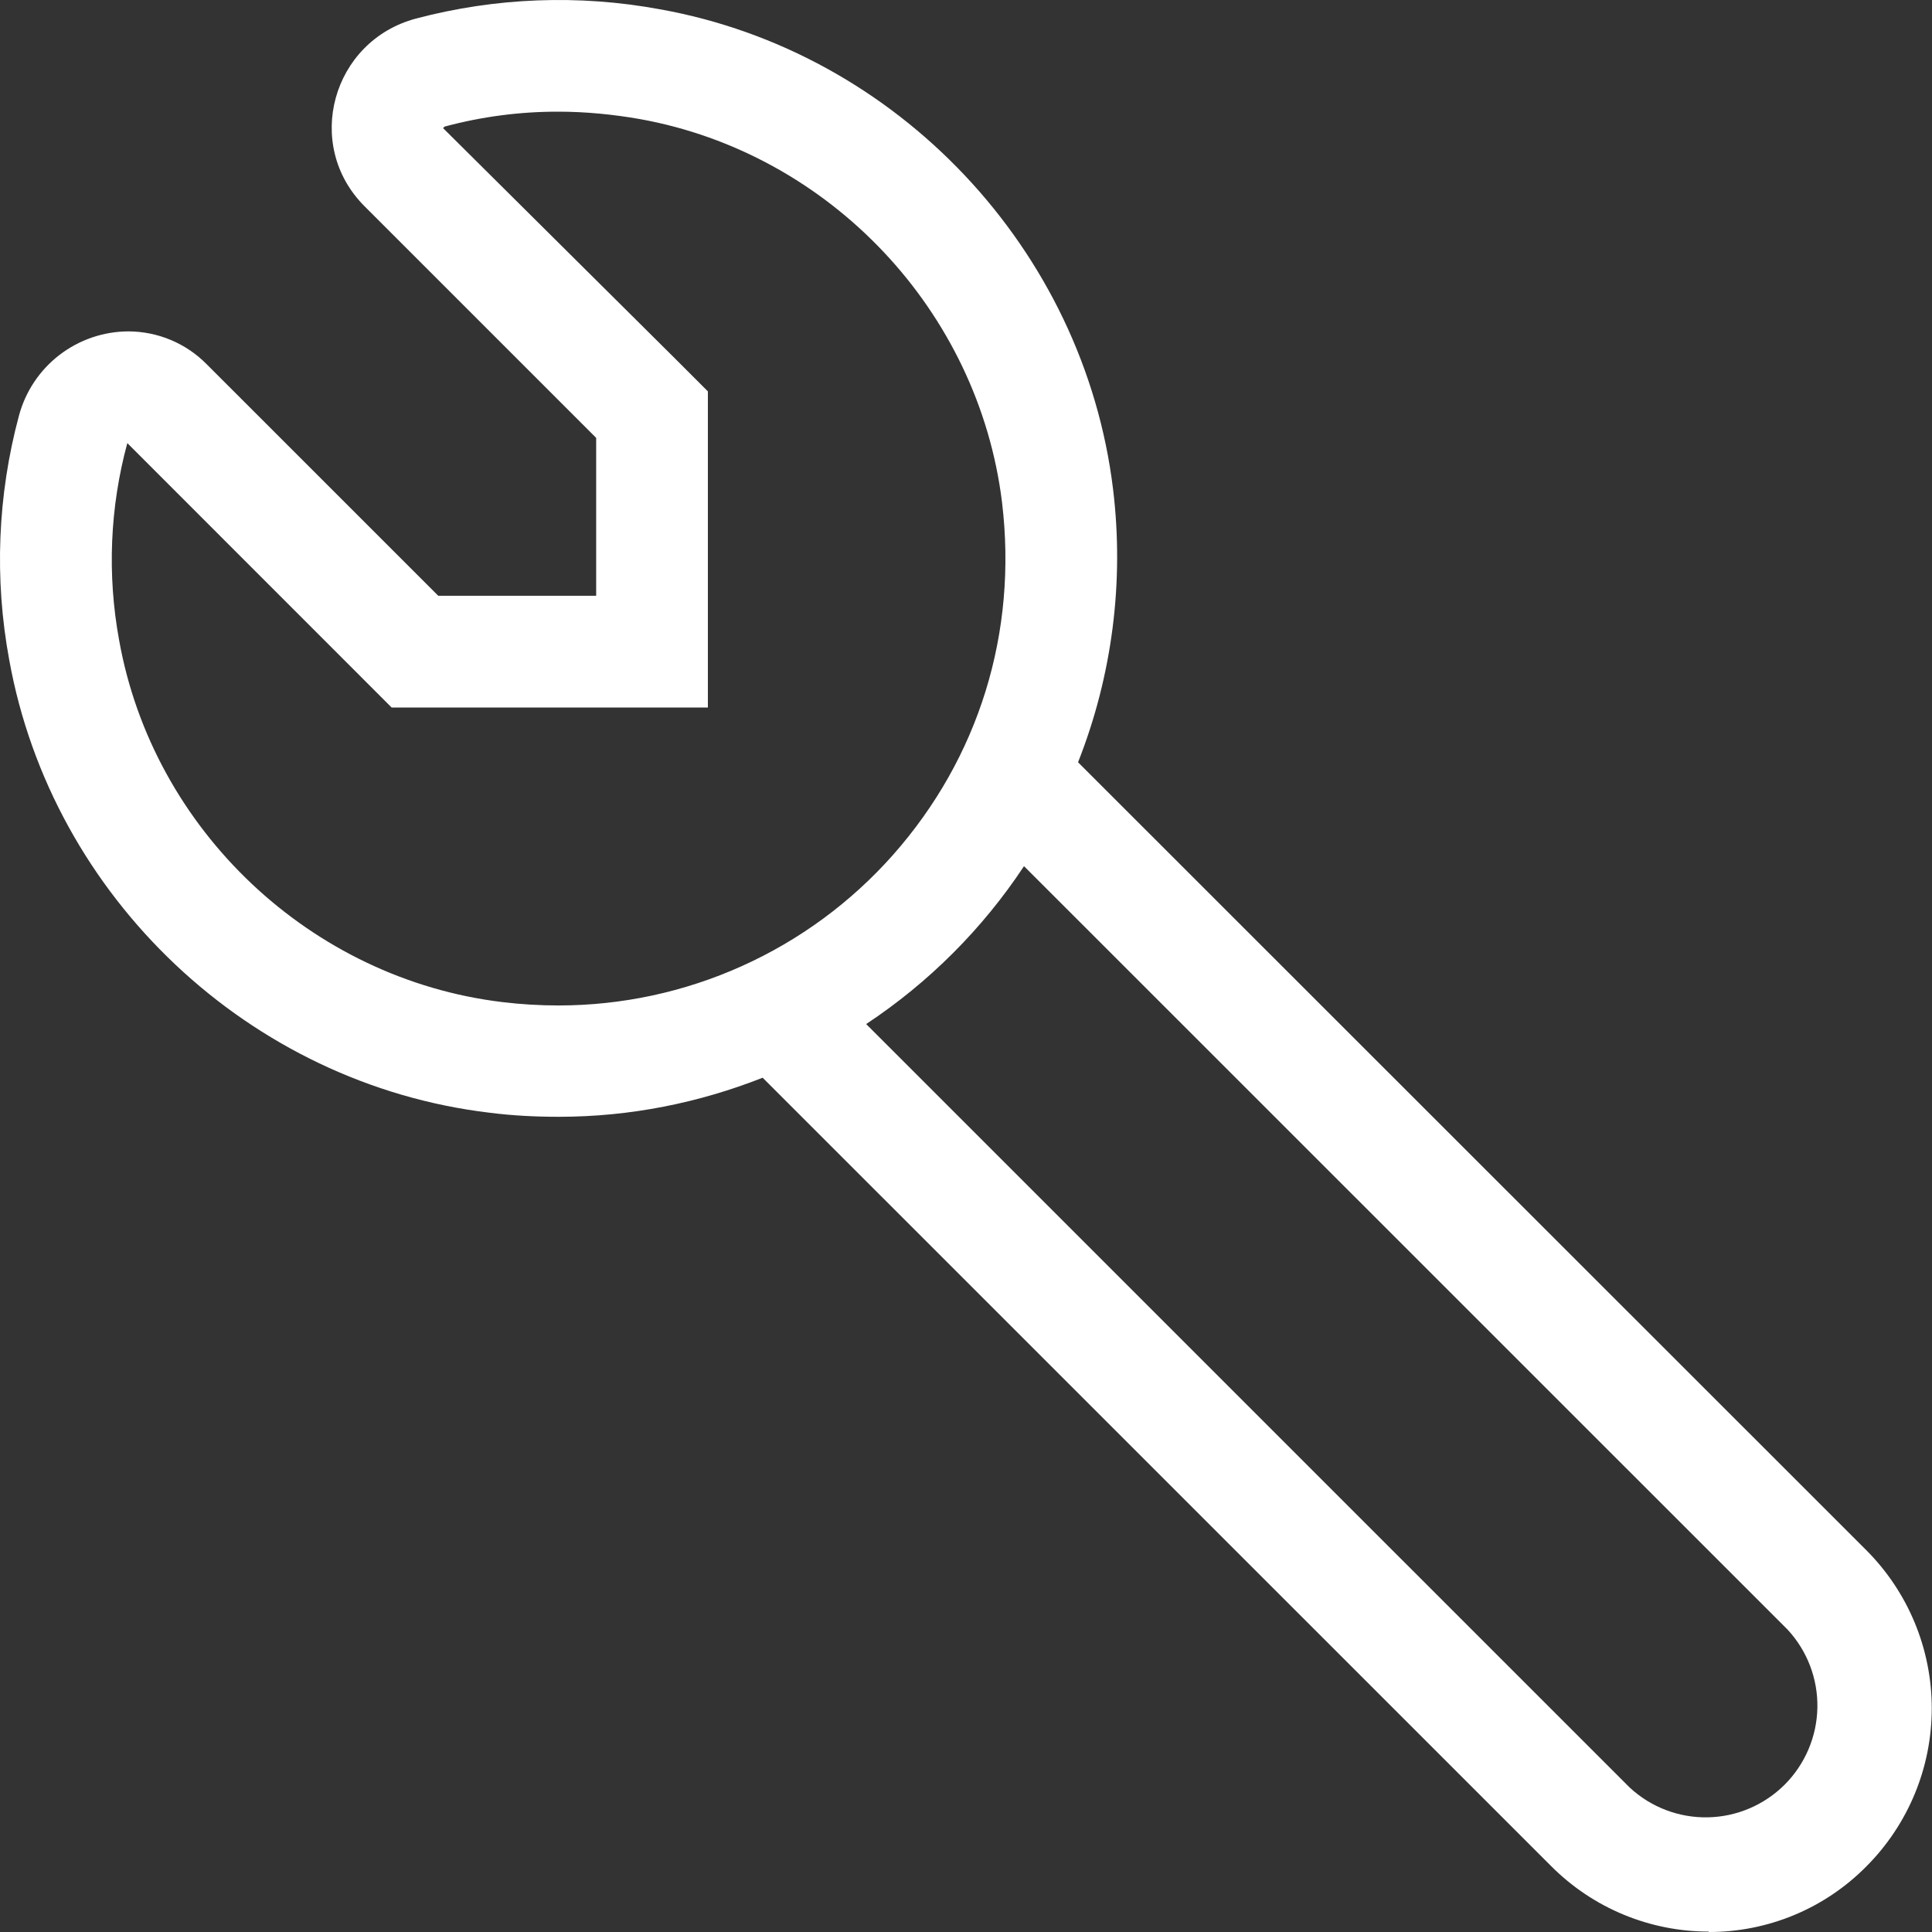 <?xml version="1.0" encoding="utf-8"?>
<svg xmlns="http://www.w3.org/2000/svg" fill="none" height="100%" overflow="visible" preserveAspectRatio="none" style="display: block;" viewBox="0 0 40 40" width="100%">
<rect x="0" y="0" width="40" height="40" fill="#333333" stroke="none"/>
<path d="M35.373 40C35.98 40.002 36.582 39.883 37.144 39.65C37.705 39.417 38.214 39.074 38.641 38.642C39.508 37.773 39.995 36.596 39.995 35.369C39.995 34.142 39.508 32.965 38.641 32.096L22.32 15.782C23.028 13.987 23.277 12.045 23.045 10.13C22.443 5.165 18.581 1.071 13.662 0.192C11.985 -0.118 10.261 -0.052 8.613 0.384C6.877 0.847 6.276 2.998 7.547 4.27L12.343 9.066V12.335H9.074L4.278 7.54C4.067 7.326 3.815 7.155 3.537 7.039C3.259 6.922 2.961 6.862 2.66 6.861C2.143 6.862 1.641 7.034 1.231 7.349C0.821 7.664 0.527 8.105 0.393 8.604C-0.051 10.254 -0.12 11.982 0.191 13.662C1.078 18.581 5.165 22.443 10.13 23.037C10.616 23.099 11.094 23.122 11.572 23.122C13.06 23.122 14.479 22.829 15.79 22.313L32.112 38.633C32.541 39.064 33.05 39.406 33.611 39.639C34.172 39.872 34.774 39.992 35.381 39.991L35.373 39.999L35.373 40ZM10.399 20.747C6.436 20.269 3.167 17.185 2.466 13.253C2.217 11.898 2.275 10.504 2.636 9.174L8.109 14.649H14.656V8.103L13.977 7.424L9.173 2.652L9.205 2.621C9.974 2.414 10.767 2.31 11.563 2.312C12.118 2.312 12.69 2.367 13.252 2.466C17.184 3.176 20.26 6.437 20.746 10.4C21.07 13.098 20.268 15.69 18.487 17.702C17.619 18.681 16.553 19.465 15.359 20.002C14.166 20.539 12.872 20.817 11.563 20.817C11.179 20.817 10.785 20.794 10.399 20.747ZM21.201 17.933L37.008 33.737C37.416 34.176 37.638 34.756 37.627 35.355C37.616 35.954 37.373 36.525 36.95 36.949C36.526 37.372 35.955 37.615 35.356 37.626C34.757 37.637 34.177 37.415 33.739 37.007L17.933 21.202C19.231 20.343 20.342 19.231 21.201 17.933Z" fill="white" id="Vector"/>
</svg>